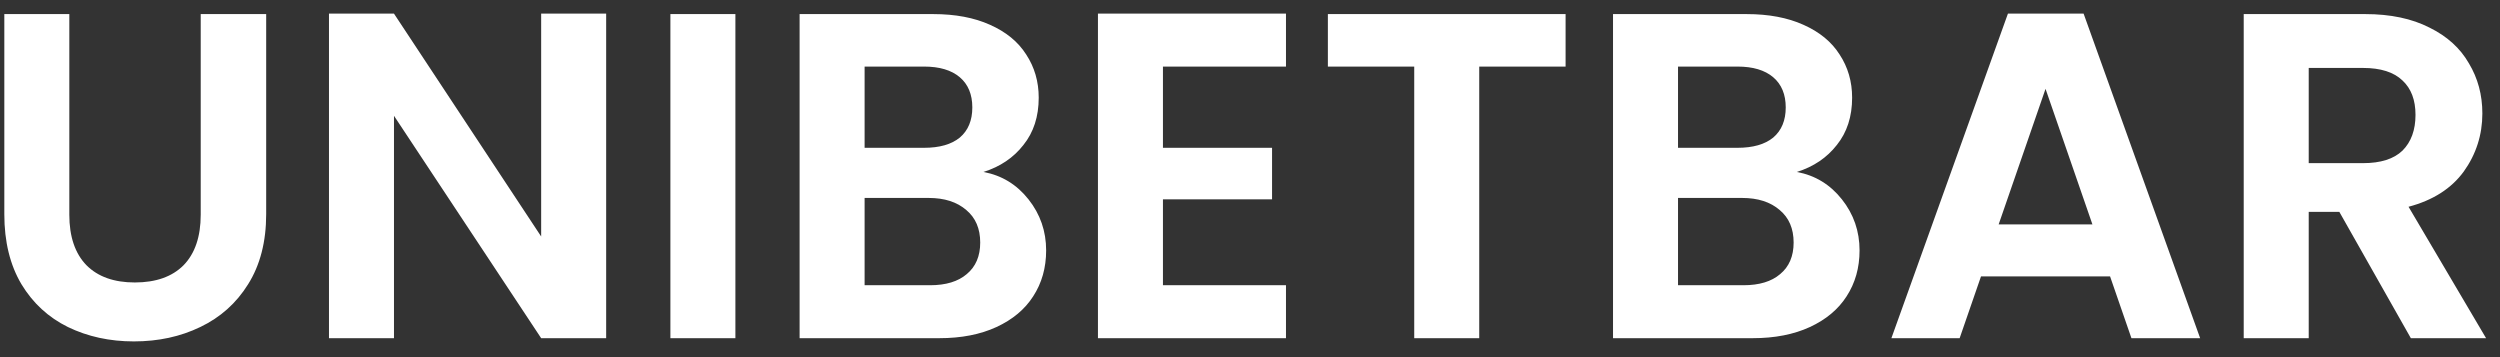 <svg width="140" height="20" viewBox="0 0 140 20" fill="none" xmlns="http://www.w3.org/2000/svg">
<rect x="0" y="0" width="140" height="20" fill="#333333" stroke="none"/>
<path d="M3.882 0.789V12.021C3.882 13.252 4.203 14.197 4.844 14.855C5.485 15.497 6.387 15.818 7.548 15.818C8.727 15.818 9.637 15.497 10.278 14.855C10.919 14.197 11.24 13.252 11.24 12.021V0.789H14.906V11.995C14.906 13.538 14.568 14.847 13.892 15.921C13.233 16.979 12.341 17.776 11.214 18.314C10.105 18.851 8.865 19.119 7.496 19.119C6.144 19.119 4.913 18.851 3.804 18.314C2.712 17.776 1.845 16.979 1.204 15.921C0.563 14.847 0.242 13.538 0.242 11.995V0.789H3.882ZM33.945 18.938H30.305L22.063 6.484V18.938H18.423V0.763H22.063L30.305 13.243V0.763H33.945V18.938ZM41.182 0.789V18.938H37.542V0.789H41.182ZM55.074 9.63C56.097 9.82 56.938 10.332 57.596 11.164C58.255 11.995 58.584 12.949 58.584 14.024C58.584 14.994 58.342 15.852 57.856 16.598C57.388 17.326 56.704 17.898 55.802 18.314C54.901 18.73 53.835 18.938 52.604 18.938H44.778V0.789H52.266C53.497 0.789 54.554 0.989 55.438 1.387C56.34 1.786 57.016 2.341 57.466 3.051C57.934 3.762 58.168 4.568 58.168 5.47C58.168 6.527 57.882 7.411 57.31 8.121C56.756 8.832 56.01 9.335 55.074 9.63ZM48.418 8.277H51.746C52.613 8.277 53.28 8.087 53.748 7.705C54.216 7.307 54.45 6.744 54.45 6.016C54.45 5.287 54.216 4.724 53.748 4.325C53.28 3.927 52.613 3.728 51.746 3.728H48.418V8.277ZM52.084 15.973C52.968 15.973 53.653 15.765 54.138 15.35C54.641 14.934 54.892 14.344 54.892 13.582C54.892 12.802 54.632 12.195 54.112 11.761C53.592 11.311 52.89 11.085 52.006 11.085H48.418V15.973H52.084ZM65.125 3.728V8.277H71.235V11.164H65.125V15.973H72.015V18.938H61.485V0.763H72.015V3.728H65.125ZM87.673 0.789V3.728H82.837V18.938H79.197V3.728H74.361V0.789H87.673ZM100.625 9.63C101.648 9.82 102.488 10.332 103.147 11.164C103.806 11.995 104.135 12.949 104.135 14.024C104.135 14.994 103.892 15.852 103.407 16.598C102.939 17.326 102.254 17.898 101.353 18.314C100.452 18.73 99.386 18.938 98.155 18.938H90.329V0.789H97.817C99.048 0.789 100.105 0.989 100.989 1.387C101.89 1.786 102.566 2.341 103.017 3.051C103.485 3.762 103.719 4.568 103.719 5.47C103.719 6.527 103.433 7.411 102.861 8.121C102.306 8.832 101.561 9.335 100.625 9.63ZM93.969 8.277H97.297C98.164 8.277 98.831 8.087 99.299 7.705C99.767 7.307 100.001 6.744 100.001 6.016C100.001 5.287 99.767 4.724 99.299 4.325C98.831 3.927 98.164 3.728 97.297 3.728H93.969V8.277ZM97.635 15.973C98.519 15.973 99.204 15.765 99.689 15.35C100.192 14.934 100.443 14.344 100.443 13.582C100.443 12.802 100.183 12.195 99.663 11.761C99.143 11.311 98.441 11.085 97.557 11.085H93.969V15.973H97.635ZM118.164 15.479H110.936L109.74 18.938H105.918L112.444 0.763H116.682L123.208 18.938H119.36L118.164 15.479ZM117.176 12.568L114.55 4.976L111.924 12.568H117.176ZM135.008 18.938L131.004 11.866H129.288V18.938H125.648V0.789H132.46C133.864 0.789 135.06 1.041 136.048 1.544C137.036 2.029 137.772 2.696 138.258 3.546C138.76 4.378 139.012 5.314 139.012 6.354C139.012 7.55 138.665 8.633 137.972 9.604C137.278 10.557 136.247 11.216 134.878 11.579L139.22 18.938H135.008ZM129.288 9.136H132.33C133.318 9.136 134.054 8.902 134.54 8.434C135.025 7.948 135.268 7.281 135.268 6.431C135.268 5.599 135.025 4.958 134.54 4.508C134.054 4.04 133.318 3.805 132.33 3.805H129.288V9.136Z" fill="white"/>
</svg>
